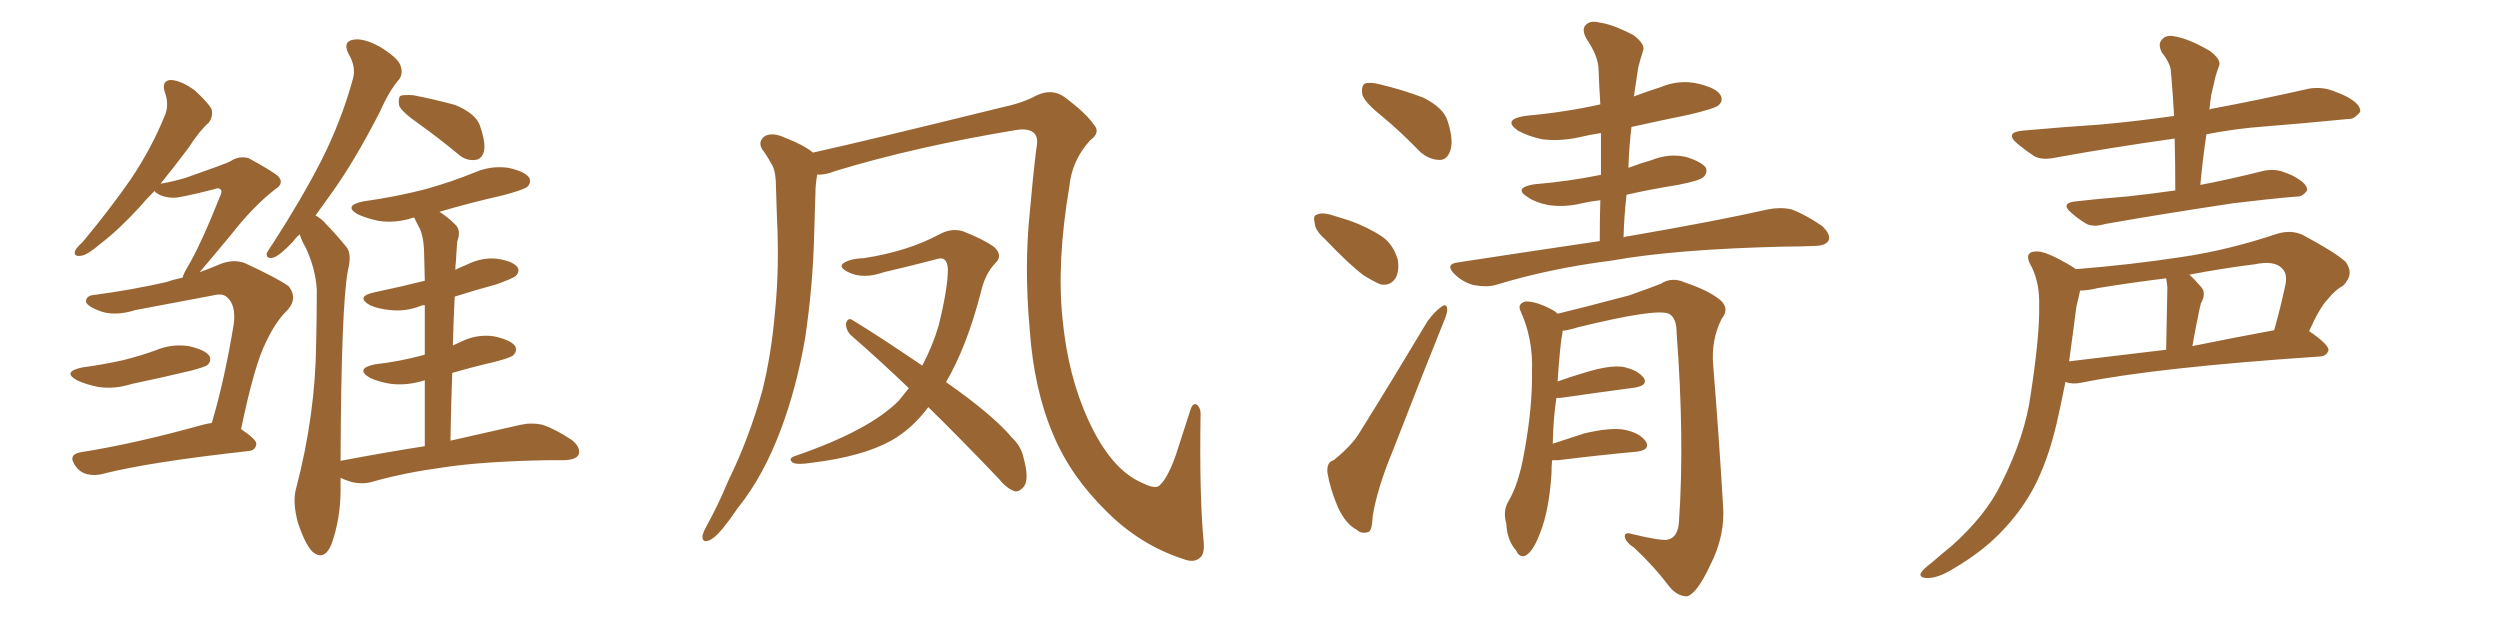 <svg xmlns="http://www.w3.org/2000/svg" xmlns:xlink="http://www.w3.org/1999/xlink" width="600" height="150"><path fill="#996633" padding="10" d="M19.78 88.18L19.78 88.18Q25.05 87.45 29.59 86.43L29.59 86.43Q33.69 85.40 37.35 84.08L37.35 84.08Q41.16 82.47 45.26 83.06L45.26 83.06Q49.22 83.94 50.24 85.40L50.24 85.40Q50.83 86.57 49.80 87.60L49.80 87.60Q49.22 88.04 46.00 88.92L46.00 88.92Q38.67 90.67 31.64 92.14L31.64 92.14Q27.54 93.46 23.58 92.87L23.58 92.87Q20.65 92.29 18.46 91.26L18.46 91.26Q14.79 89.21 19.78 88.18ZM50.83 101.51L50.83 101.51Q53.91 91.11 56.10 77.78L56.10 77.78Q56.69 73.24 54.49 71.34L54.49 71.34Q53.47 70.31 51.12 70.90L51.12 70.90Q41.89 72.66 32.52 74.41L32.52 74.41Q27.39 76.03 23.73 74.56L23.73 74.56Q21.09 73.54 20.65 72.51L20.65 72.51Q20.51 70.90 22.85 70.75L22.85 70.75Q31.64 69.58 39.99 67.68L39.99 67.68Q41.60 67.09 43.80 66.65L43.80 66.65Q44.09 65.63 44.97 64.16L44.97 64.16Q48.19 58.74 52.73 47.31L52.73 47.31Q53.47 45.85 52.88 45.41L52.88 45.41Q52.44 44.97 51.42 45.41L51.42 45.41Q42.77 47.61 41.46 47.46L41.46 47.46Q38.38 47.31 37.06 45.85L37.06 45.85Q35.01 47.90 33.54 49.66L33.54 49.66Q28.27 55.37 24.17 58.45L24.17 58.45Q20.95 61.23 19.48 61.38L19.48 61.38Q17.58 61.67 18.02 60.21L18.02 60.21Q18.31 59.47 19.78 58.15L19.78 58.15Q26.37 50.24 31.35 43.07L31.35 43.07Q36.47 35.45 39.70 27.39L39.70 27.39Q40.58 24.90 39.55 22.12L39.55 22.12Q38.67 19.34 41.02 19.19L41.02 19.19Q43.51 19.34 46.73 21.68L46.73 21.68Q50.24 24.90 50.83 26.37L50.83 26.37Q51.12 28.13 50.10 29.44L50.10 29.44Q47.90 31.35 45.26 35.45L45.26 35.45Q41.75 40.14 38.53 44.09L38.53 44.09Q41.89 43.51 44.68 42.63L44.68 42.63Q54.35 39.26 55.37 38.67L55.37 38.67Q57.28 37.35 59.62 37.94L59.62 37.94Q64.75 40.72 66.65 42.19L66.65 42.19Q68.41 43.95 66.06 45.41L66.06 45.41Q60.79 49.51 55.52 56.25L55.52 56.25Q50.54 62.26 47.90 65.33L47.90 65.33Q50.39 64.45 52.73 63.43L52.73 63.43Q55.96 62.11 58.74 63.13L58.74 63.13Q66.65 66.80 69.29 68.70L69.29 68.70Q71.48 71.48 69.14 74.27L69.14 74.27Q66.21 77.05 63.87 82.03L63.87 82.03Q61.08 87.45 57.86 102.98L57.86 102.98Q61.52 105.47 61.52 106.49L61.52 106.49Q61.38 108.11 59.62 108.25L59.62 108.25Q35.89 110.89 24.90 113.67L24.90 113.67Q22.85 114.26 20.95 113.82L20.95 113.82Q19.19 113.38 18.16 111.91L18.16 111.91Q16.11 109.13 19.34 108.54L19.34 108.54Q32.37 106.49 48.63 101.95L48.63 101.95Q49.80 101.66 50.83 101.51ZM100.34 29.59L100.34 29.59Q96.39 26.81 95.80 25.34L95.80 25.34Q95.51 23.58 96.09 23.00L96.09 23.00Q96.83 22.71 99.17 22.85L99.17 22.85Q104.44 23.88 109.28 25.20L109.28 25.20Q114.11 27.25 115.14 30.03L115.14 30.03Q116.60 34.13 116.16 36.33L116.16 36.33Q115.58 38.23 114.11 38.38L114.11 38.38Q111.77 38.67 109.86 36.91L109.86 36.91Q104.88 32.81 100.34 29.59ZM101.95 107.08L101.95 107.08L101.95 107.08Q101.95 98.29 101.95 91.26L101.95 91.26Q97.85 92.58 93.90 92.14L93.90 92.14Q90.97 91.70 88.77 90.67L88.77 90.67Q85.11 88.48 89.94 87.45L89.94 87.45Q96.09 86.72 101.51 85.25L101.51 85.25Q101.81 85.11 101.95 85.11L101.95 85.11Q101.95 78.08 101.95 73.24L101.95 73.24Q101.22 73.24 101.07 73.39L101.07 73.39Q97.27 74.85 93.60 74.41L93.60 74.41Q90.67 74.12 88.77 73.24L88.77 73.24Q85.25 71.19 89.79 70.17L89.79 70.17Q96.09 68.85 101.95 67.38L101.95 67.38Q101.81 62.99 101.81 61.67L101.81 61.67Q101.81 57.28 100.78 54.93L100.78 54.93Q100.05 53.61 99.46 52.29L99.46 52.29Q99.17 52.15 99.02 52.29L99.02 52.29Q94.92 53.61 90.97 53.03L90.97 53.03Q88.04 52.44 85.84 51.42L85.84 51.42Q82.32 49.37 87.16 48.34L87.16 48.34Q95.36 47.17 102.10 45.41L102.10 45.41Q108.40 43.65 114.11 41.31L114.11 41.31Q117.92 39.70 122.02 40.28L122.02 40.28Q125.98 41.16 127.00 42.63L127.00 42.63Q127.59 43.80 126.56 44.82L126.56 44.82Q125.68 45.56 120.70 46.88L120.70 46.88Q112.94 48.63 105.47 50.83L105.47 50.83Q107.37 52.00 109.28 53.91L109.28 53.91Q110.74 55.22 109.72 58.01L109.72 58.01Q109.57 59.91 109.42 62.70L109.42 62.70Q109.28 63.72 109.28 64.75L109.28 64.75Q110.45 64.16 111.91 63.57L111.91 63.57Q115.72 61.67 119.38 62.11L119.38 62.11Q123.19 62.70 124.22 64.16L124.22 64.16Q124.80 65.19 123.78 66.21L123.78 66.21Q123.19 66.80 119.09 68.26L119.09 68.26Q113.67 69.73 109.13 71.19L109.13 71.19Q108.84 76.76 108.69 82.91L108.69 82.91Q109.57 82.47 110.60 82.03L110.60 82.03Q114.40 80.13 118.51 80.71L118.51 80.71Q122.61 81.59 123.63 83.06L123.63 83.06Q124.22 84.23 123.19 85.25L123.19 85.25Q122.61 85.84 118.65 86.87L118.65 86.87Q113.53 88.04 108.54 89.50L108.54 89.50Q108.25 97.27 108.11 105.76L108.11 105.76Q118.36 103.42 124.95 101.95L124.95 101.95Q127.59 101.37 130.22 101.95L130.22 101.95Q133.30 102.98 137.26 105.62L137.26 105.62Q139.45 107.37 138.87 109.13L138.87 109.13Q138.28 110.30 135.50 110.45L135.50 110.45Q133.59 110.45 131.40 110.45L131.40 110.45Q115.58 110.74 106.20 112.21L106.20 112.21Q97.41 113.38 89.50 115.58L89.50 115.58Q87.30 116.31 84.52 115.72L84.52 115.72Q83.06 115.28 81.74 114.70L81.74 114.70Q81.74 116.02 81.74 117.48L81.74 117.48Q81.74 124.51 79.54 130.66L79.54 130.66Q77.78 134.77 75 132.42L75 132.42Q73.24 130.66 71.48 125.39L71.48 125.39Q70.17 120.41 71.04 117.33L71.04 117.33Q75.73 99.46 75.88 82.18L75.88 82.18Q76.03 75.88 76.03 69.58L76.03 69.58Q75.73 64.45 73.39 59.47L73.39 59.47Q72.51 58.01 71.92 56.25L71.92 56.25Q70.90 57.13 70.31 58.01L70.31 58.01Q67.09 61.38 65.63 61.82L65.63 61.82Q63.87 62.26 64.01 60.79L64.01 60.79Q64.45 59.91 65.48 58.45L65.48 58.45Q72.22 48.05 77.05 38.67L77.05 38.67Q81.88 29.15 84.67 19.04L84.67 19.04Q85.55 16.11 83.64 12.89L83.64 12.89Q82.18 9.96 84.81 9.52L84.81 9.52Q87.30 9.08 91.26 11.28L91.26 11.28Q95.51 13.92 96.09 15.67L96.09 15.67Q96.83 17.58 95.80 19.04L95.80 19.04Q93.46 21.68 91.11 26.95L91.11 26.95Q85.25 38.38 79.83 46.00L79.83 46.00Q77.64 49.07 75.73 51.71L75.73 51.71Q77.34 52.59 78.37 53.91L78.37 53.91Q80.42 55.96 83.06 59.18L83.06 59.18Q84.52 60.79 83.50 64.89L83.50 64.89Q81.88 73.54 81.74 110.60L81.74 110.60Q92.58 108.54 101.95 107.08ZM288.87 129.93L288.87 129.93Q289.16 132.71 288.13 133.74L288.13 133.74Q286.67 135.21 284.03 134.18L284.03 134.18Q273.63 130.81 265.58 122.75L265.58 122.75Q256.93 114.26 252.83 104.44L252.83 104.44Q248.14 93.60 247.12 78.96L247.12 78.96Q245.80 64.16 247.12 51.27L247.12 51.27Q247.85 42.77 248.73 35.60L248.73 35.60Q249.32 32.81 248.00 31.79L248.00 31.79Q246.68 30.76 243.90 31.20L243.90 31.20Q219.87 35.16 200.54 41.02L200.54 41.02Q198.05 42.04 196.14 41.89L196.14 41.89Q195.70 44.24 195.70 46.58L195.70 46.58Q195.56 50.98 195.41 55.96L195.41 55.96Q195.12 68.55 193.21 81.30L193.21 81.30Q191.16 93.02 187.50 102.83L187.50 102.83Q183.25 114.26 177.10 121.88L177.10 121.88Q175.34 124.51 173.44 126.86L173.44 126.86Q171.39 129.35 169.92 129.79L169.92 129.79Q168.46 130.22 168.60 128.47L168.60 128.47Q168.90 127.44 169.48 126.42L169.48 126.42Q172.41 121.14 174.76 115.43L174.76 115.43Q179.74 105.32 182.96 93.75L182.96 93.75Q185.16 84.96 186.04 74.41L186.04 74.41Q187.06 64.16 186.47 52.29L186.47 52.29Q186.33 47.46 186.18 43.36L186.18 43.36Q186.04 40.58 185.01 39.11L185.01 39.11Q183.98 37.21 182.96 35.89L182.96 35.89Q181.79 33.98 183.54 32.67L183.54 32.67Q185.45 31.64 188.53 33.11L188.53 33.11Q192.77 34.72 195.12 36.62L195.12 36.62Q207.13 33.98 239.79 25.93L239.79 25.93Q245.36 24.76 248.58 23.00L248.58 23.00Q252.39 21.09 255.47 23.29L255.47 23.29Q260.60 27.10 262.50 29.88L262.50 29.88Q264.26 31.79 261.62 33.69L261.62 33.69Q257.23 38.53 256.64 44.82L256.64 44.82Q253.56 62.99 255.03 76.76L255.03 76.76Q256.35 90.23 261.18 100.78L261.18 100.78Q266.60 112.65 274.07 115.87L274.07 115.87Q277.59 117.63 278.47 116.31L278.47 116.31Q280.22 114.70 282.13 109.42L282.13 109.42Q283.89 104.00 285.64 98.58L285.64 98.58Q286.23 96.53 287.26 97.12L287.26 97.12Q288.28 98.00 288.13 99.90L288.13 99.90Q287.84 118.95 288.87 129.93ZM218.12 93.16L218.12 93.16L218.12 93.16Q210.94 86.28 204.35 80.57L204.35 80.57Q203.03 79.39 203.03 77.64L203.03 77.64Q203.47 76.17 204.49 76.76L204.49 76.76Q210.79 80.57 221.34 87.74L221.34 87.74Q223.83 83.06 225.29 78.08L225.29 78.08Q227.49 69.14 227.49 64.60L227.49 64.60Q227.34 61.23 224.56 62.26L224.56 62.26Q218.41 63.87 212.11 65.33L212.11 65.33Q207.13 67.09 203.61 65.33L203.61 65.33Q201.27 64.16 202.29 63.28L202.29 63.28Q203.76 62.11 207.28 61.96L207.28 61.96Q217.82 60.35 225.44 56.25L225.44 56.25Q228.37 54.64 231.15 55.52L231.15 55.52Q235.69 57.28 238.48 59.18L238.48 59.18Q240.82 61.23 238.92 63.13L238.92 63.13Q236.43 65.63 235.40 70.17L235.40 70.17Q232.03 83.20 227.05 91.70L227.05 91.70Q238.33 99.61 242.87 105.03L242.87 105.03Q245.07 107.08 245.65 109.86L245.65 109.86Q247.12 115.14 245.65 116.89L245.65 116.89Q244.63 118.07 243.60 117.92L243.60 117.92Q241.70 117.33 239.79 114.99L239.79 114.99Q230.86 105.62 222.80 97.71L222.80 97.71Q218.85 102.98 213.87 105.76L213.87 105.76Q206.98 109.57 194.97 111.04L194.97 111.04Q191.31 111.62 190.28 111.04L190.28 111.04Q188.96 110.01 190.87 109.42L190.87 109.42Q208.74 103.27 215.77 96.09L215.77 96.09Q217.09 94.48 218.12 93.16ZM331.79 27.98L331.79 27.98Q327.54 24.61 326.95 22.71L326.95 22.71Q326.66 20.65 327.54 20.07L327.54 20.07Q328.71 19.63 331.05 20.21L331.05 20.21Q336.62 21.53 341.60 23.44L341.60 23.44Q346.58 25.93 347.46 29.15L347.46 29.15Q348.93 33.84 348.05 36.18L348.05 36.18Q347.31 38.38 345.56 38.38L345.56 38.38Q343.07 38.38 340.87 36.47L340.87 36.47Q336.18 31.64 331.79 27.98ZM318.02 57.42L318.02 57.42Q315.67 55.37 315.53 53.61L315.53 53.61Q315.09 51.71 315.97 51.56L315.97 51.56Q317.29 50.83 319.92 51.71L319.92 51.71Q321.83 52.29 323.73 52.88L323.73 52.88Q328.27 54.49 331.79 56.84L331.79 56.84Q334.42 58.74 335.45 62.26L335.45 62.26Q335.89 64.75 335.01 66.65L335.01 66.65Q333.69 68.70 331.35 68.26L331.35 68.26Q329.59 67.53 327.25 66.06L327.25 66.06Q323.88 63.57 318.02 57.42ZM320.07 110.45L320.07 110.45Q324.46 106.93 326.37 103.71L326.37 103.71Q334.13 91.26 342.63 77.05L342.63 77.05Q344.38 74.71 345.85 73.68L345.85 73.68Q347.17 72.66 347.31 74.12L347.31 74.12Q347.46 75 346.44 77.34L346.44 77.34Q340.72 91.55 334.42 107.81L334.42 107.81Q330.47 117.33 329.44 123.93L329.44 123.93Q329.30 127.59 328.27 127.73L328.27 127.73Q326.66 128.17 325.63 127.15L325.63 127.15Q323.00 125.83 321.09 121.73L321.09 121.73Q319.19 117.19 318.60 113.53L318.60 113.53Q318.31 110.89 320.07 110.45ZM383.94 57.86L383.94 57.86Q383.94 52.59 384.08 48.05L384.08 48.05Q381.59 48.34 379.69 48.78L379.69 48.78Q375.59 49.80 371.63 49.22L371.63 49.22Q368.55 48.63 366.65 47.31L366.65 47.31Q363.13 45.12 368.12 44.24L368.12 44.24Q376.61 43.51 383.79 42.04L383.79 42.04Q384.08 41.89 384.23 42.04L384.23 42.04Q384.23 36.77 384.23 31.93L384.23 31.93Q381.30 32.37 378.96 32.96L378.96 32.96Q374.12 33.98 370.02 33.40L370.02 33.40Q366.65 32.67 364.31 31.35L364.31 31.35Q360.50 28.71 365.92 27.83L365.92 27.83Q375.59 26.95 384.08 25.05L384.08 25.05Q383.79 20.51 383.64 16.41L383.64 16.41Q383.50 13.33 380.71 9.23L380.71 9.23Q379.54 7.03 380.57 6.01L380.57 6.01Q381.59 4.83 383.94 5.42L383.94 5.42Q387.16 5.86 392.14 8.50L392.14 8.50Q394.92 10.69 394.34 12.16L394.34 12.16Q393.75 13.92 393.16 16.26L393.16 16.26Q392.72 19.04 392.14 23.14L392.14 23.14Q395.21 21.97 398.44 20.95L398.44 20.95Q402.98 19.04 407.52 20.07L407.52 20.07Q411.91 21.09 412.94 22.85L412.94 22.85Q413.67 24.32 412.35 25.34L412.35 25.34Q411.47 26.07 405.32 27.54L405.32 27.54Q398.14 29.00 391.55 30.47L391.55 30.47Q390.97 35.30 390.82 40.28L390.82 40.28Q393.46 39.26 396.53 38.38L396.53 38.38Q400.49 36.77 404.59 37.65L404.59 37.65Q408.40 38.82 409.42 40.28L409.42 40.28Q409.86 41.46 408.84 42.48L408.84 42.48Q407.96 43.36 402.69 44.38L402.69 44.38Q396.24 45.41 390.38 46.73L390.38 46.73Q389.79 51.71 389.65 56.98L389.65 56.98Q390.23 56.69 390.82 56.69L390.82 56.69Q412.06 53.03 424.37 50.24L424.37 50.24Q427.29 49.66 429.93 50.24L429.93 50.24Q433.15 51.42 437.26 54.20L437.26 54.20Q439.45 56.25 438.87 57.71L438.87 57.71Q438.13 59.03 435.35 59.03L435.35 59.03Q432.13 59.18 428.61 59.18L428.61 59.18Q402.25 59.77 386.72 62.55L386.72 62.55Q371.78 64.45 358.89 68.41L358.89 68.41Q356.69 68.99 353.61 68.41L353.61 68.41Q350.98 67.68 349.07 65.77L349.07 65.77Q346.73 63.43 349.80 62.99L349.80 62.99Q367.97 60.21 383.94 57.86ZM372.51 110.45L372.51 110.45L372.51 110.45Q372.36 111.91 372.36 113.67L372.36 113.67Q371.78 122.61 369.58 128.03L369.58 128.03Q367.97 132.28 366.21 133.30L366.21 133.30Q364.75 134.03 363.87 132.13L363.87 132.13Q361.67 129.64 361.52 125.68L361.52 125.68Q360.64 122.75 361.96 120.41L361.96 120.41Q364.45 116.31 365.77 108.84L365.77 108.84Q367.82 97.85 367.68 89.06L367.68 89.06Q367.97 81.30 364.89 74.56L364.89 74.56Q364.16 72.95 366.06 72.36L366.06 72.36Q368.55 72.22 372.66 74.41L372.66 74.41Q373.24 74.71 373.83 75.29L373.83 75.29Q379.39 73.97 390.97 70.90L390.97 70.90Q395.95 69.14 398.58 68.12L398.58 68.12Q401.22 66.36 404.44 67.82L404.44 67.82Q410.16 69.73 412.94 72.07L412.94 72.07Q415.14 74.12 413.23 76.46L413.23 76.46Q410.60 81.59 411.18 87.89L411.18 87.89Q412.50 104.00 413.53 121.29L413.53 121.29Q414.11 128.47 410.45 135.64L410.45 135.64Q407.23 142.53 404.88 143.12L404.88 143.12Q402.54 143.12 400.63 140.77L400.63 140.77Q397.12 136.08 392.29 131.54L392.29 131.54Q390.09 130.08 389.94 128.76L389.94 128.76Q389.94 127.59 391.70 128.17L391.70 128.17Q399.02 129.93 400.34 129.49L400.34 129.49Q402.83 128.91 402.98 124.80L402.98 124.80Q404.30 105.18 402.39 79.98L402.39 79.98Q402.39 76.17 400.49 75.29L400.49 75.29Q397.41 73.97 378.81 78.52L378.81 78.52Q376.46 79.25 375 79.39L375 79.39Q375 79.69 375 79.83L375 79.83Q374.41 82.62 373.83 91.55L373.83 91.55Q377.05 90.38 380.57 89.36L380.57 89.36Q386.28 87.60 389.50 88.04L389.50 88.04Q393.02 88.77 394.48 90.67L394.48 90.67Q395.65 92.43 392.43 93.02L392.43 93.02Q384.67 94.04 374.41 95.51L374.41 95.51Q373.68 95.51 373.54 95.51L373.54 95.51Q372.80 100.20 372.66 106.49L372.66 106.49Q376.17 105.32 380.27 104.00L380.27 104.00Q386.57 102.54 389.79 103.13L389.79 103.13Q393.60 103.86 395.07 106.05L395.07 106.05Q396.09 107.96 392.87 108.40L392.87 108.40Q384.67 109.13 373.97 110.45L373.97 110.45Q373.10 110.45 372.51 110.45ZM522.07 45.70L522.07 45.70Q522.07 39.11 521.92 33.25L521.92 33.25Q506.40 35.45 493.51 37.79L493.51 37.79Q490.14 38.53 488.23 37.50L488.23 37.50Q486.04 36.04 484.28 34.57L484.28 34.57Q480.91 31.79 485.45 31.35L485.45 31.35Q495.26 30.47 504.20 29.88L504.20 29.88Q512.40 29.15 521.78 27.83L521.78 27.83Q521.48 22.41 521.04 17.43L521.04 17.43Q521.04 15.38 518.85 12.60L518.85 12.60Q517.82 10.55 518.85 9.52L518.85 9.52Q519.87 8.20 522.22 8.79L522.22 8.79Q525.44 9.38 530.27 12.16L530.27 12.16Q533.06 14.21 532.62 15.67L532.62 15.67Q532.18 16.85 531.74 18.31L531.74 18.31Q531.30 20.07 530.71 22.71L530.71 22.71Q530.42 24.46 530.27 26.37L530.27 26.37Q530.57 26.07 531.01 26.07L531.01 26.07Q542.72 23.88 554.30 21.24L554.30 21.24Q557.37 20.80 560.01 21.83L560.01 21.83Q562.35 22.71 563.38 23.29L563.38 23.29Q566.60 25.05 566.46 26.81L566.46 26.81Q564.99 28.71 563.53 28.56L563.53 28.56Q553.13 29.59 540.38 30.62L540.38 30.62Q534.81 31.20 529.54 32.23L529.54 32.23Q528.66 38.09 528.08 44.38L528.08 44.38Q535.69 42.92 543.16 41.02L543.16 41.02Q545.80 40.43 548.14 41.31L548.14 41.31Q550.20 42.04 551.07 42.63L551.07 42.63Q553.86 44.24 553.71 45.70L553.71 45.70Q552.54 47.31 551.22 47.17L551.22 47.17Q544.34 47.75 535.99 48.78L535.99 48.78Q518.41 51.42 505.22 53.76L505.22 53.76Q502.29 54.64 500.54 53.61L500.54 53.61Q498.63 52.44 497.17 51.12L497.17 51.12Q494.38 48.78 498.05 48.34L498.05 48.34Q504.49 47.61 510.35 47.17L510.35 47.17Q515.92 46.58 522.07 45.70ZM498.19 64.60L498.19 64.60Q511.23 63.57 523.68 61.67L523.68 61.67Q534.67 60.06 546.53 56.10L546.53 56.10Q549.90 55.08 552.69 56.40L552.69 56.40Q560.60 60.64 562.94 62.84L562.94 62.84Q565.14 65.77 562.35 68.55L562.35 68.55Q560.45 69.58 558.69 71.78L558.69 71.78Q556.79 73.68 554.15 79.54L554.15 79.54Q554.30 79.54 554.30 79.54L554.30 79.54Q558.98 82.76 558.84 84.08L558.84 84.08Q558.40 85.40 556.93 85.55L556.93 85.55Q517.68 88.18 499.51 91.85L499.51 91.85Q497.31 92.29 495.85 91.70L495.85 91.70Q495.85 91.70 495.70 91.70L495.70 91.70Q494.68 96.83 493.65 101.37L493.65 101.37Q491.46 110.89 487.79 117.63L487.79 117.63Q484.13 124.22 478.27 129.64L478.27 129.64Q474.32 133.30 468.02 136.96L468.02 136.96Q464.65 138.87 462.30 138.72L462.30 138.72Q460.55 138.57 460.99 137.55L460.99 137.55Q461.43 136.67 463.77 134.91L463.77 134.91Q466.11 132.86 468.46 130.96L468.46 130.96Q476.66 123.63 480.32 116.02L480.32 116.02Q486.04 104.59 487.35 94.78L487.35 94.78Q489.55 80.42 489.40 73.39L489.40 73.39Q489.55 68.12 487.65 64.16L487.65 64.16Q485.45 60.50 488.53 60.35L488.53 60.35Q490.87 60.06 497.61 64.16L497.61 64.16Q498.05 64.45 498.19 64.60ZM498.34 73.54L498.34 73.54Q497.46 80.42 496.58 86.72L496.58 86.72Q507.42 85.40 519.87 83.94L519.87 83.94Q520.17 70.46 520.17 68.99L520.17 68.99Q520.02 67.38 519.87 66.80L519.87 66.80Q511.52 67.82 503.47 69.14L503.47 69.14Q501.12 69.73 499.22 69.73L499.22 69.73Q498.93 71.19 498.34 73.54ZM526.17 83.06L526.17 83.06L526.17 83.06Q535.55 81.15 545.80 79.25L545.80 79.25Q547.27 74.12 548.58 67.97L548.58 67.97Q548.88 65.63 547.85 64.60L547.85 64.60Q546.09 62.40 541.11 63.43L541.11 63.43Q533.06 64.45 525.44 65.92L525.44 65.92Q526.90 67.24 528.37 68.99L528.37 68.99Q529.54 70.46 528.22 72.80L528.22 72.80Q528.08 73.39 527.93 73.97L527.93 73.97Q527.05 78.08 526.17 83.06Z"/></svg>